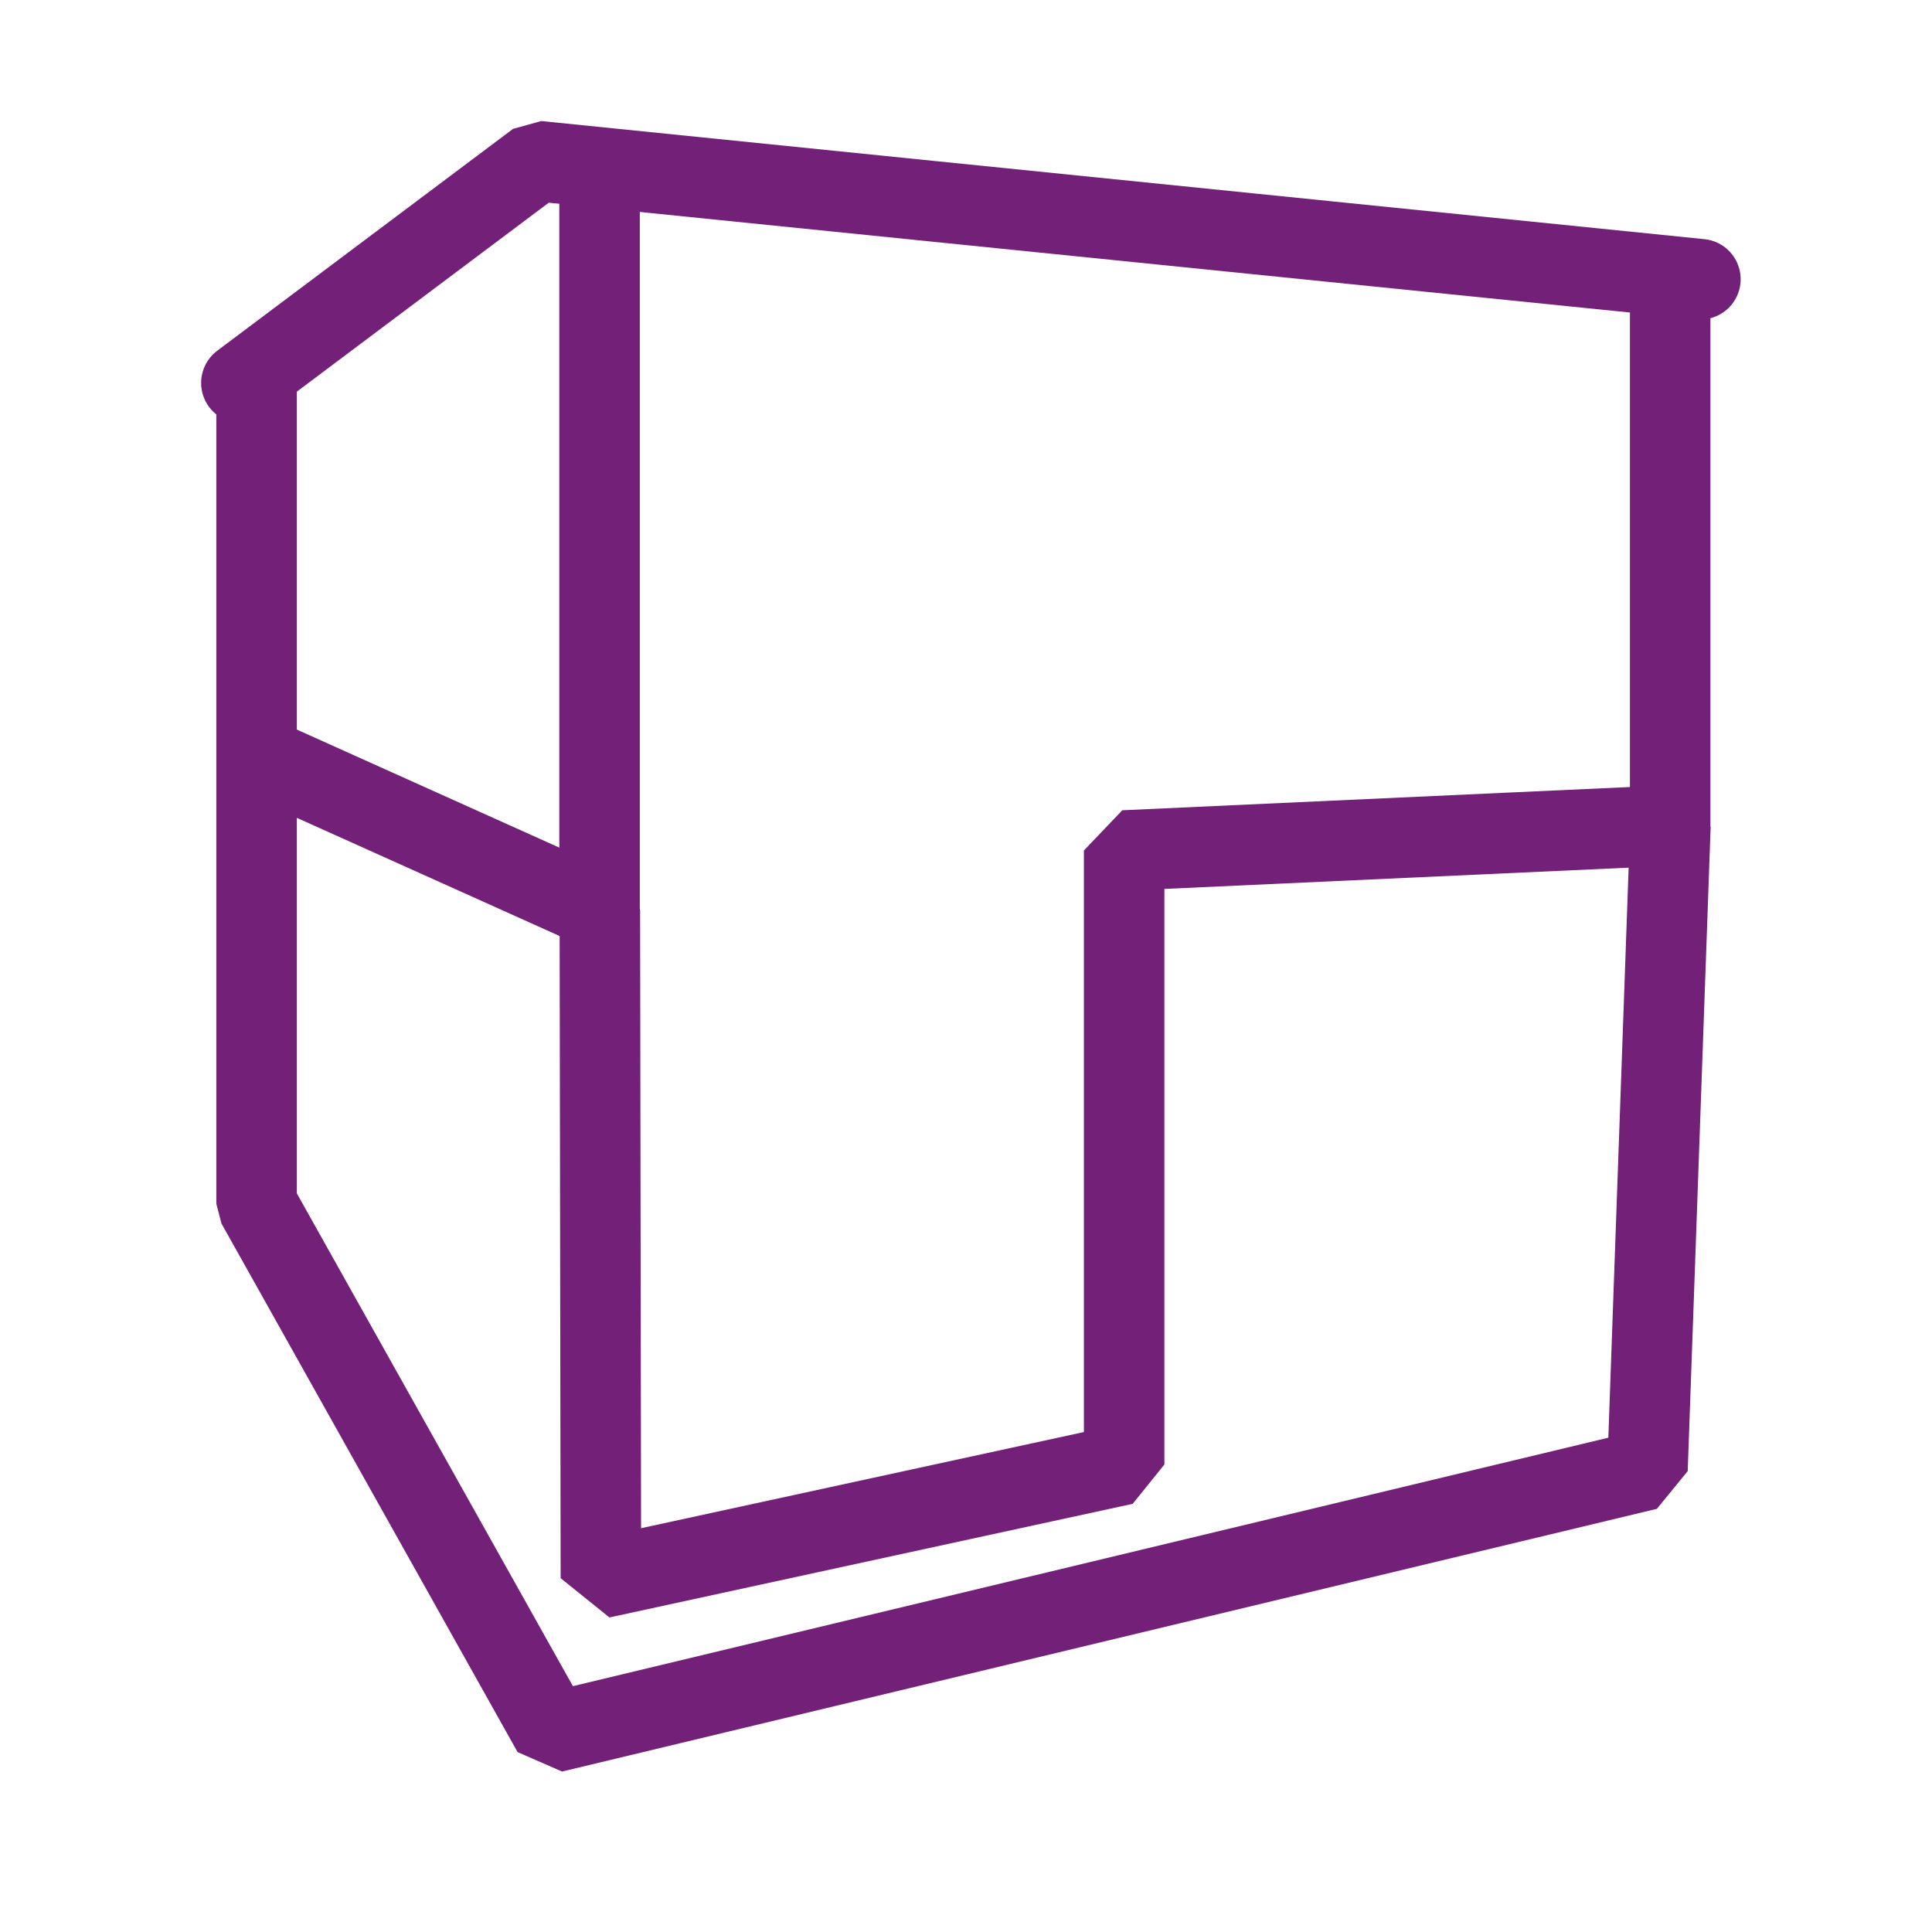 <svg xmlns="http://www.w3.org/2000/svg" xmlns:xlink="http://www.w3.org/1999/xlink" width="48" height="48" viewBox="0 0 48 48">
  <defs>
    <clipPath id="clip-AccessPod_Garage_Unit">
      <rect width="48" height="48"/>
    </clipPath>
  </defs>
  <g id="AccessPod_Garage_Unit" data-name="AccessPod Garage Unit" clip-path="url(#clip-AccessPod_Garage_Unit)">
    <g id="Group_5633" data-name="Group 5633" transform="translate(5.95 3.916)">
      <g id="Group_5618" data-name="Group 5618" transform="translate(0.425 0.275)">
        <g id="Group_5623" data-name="Group 5623">
          <path id="Path_54626" data-name="Path 54626" d="M34.01,1202.245v11.137l7.356,13.131,27.2-6.527.57-16.006-13.572.622v15.255l-13,2.823-.026-16.6Z" transform="translate(-34.01 -1187.663)" fill="none" stroke="#722078" stroke-linecap="round" stroke-linejoin="bevel" stroke-miterlimit="10" stroke-width="2"/>
          <line id="Line_100" data-name="Line 100" y1="18.415" transform="translate(8.521)" fill="none" stroke="#722078" stroke-linecap="round" stroke-miterlimit="10" stroke-width="2"/>
        </g>
      </g>
      <line id="Line_101" data-name="Line 101" y1="9.511" transform="translate(0.425 5.345)" fill="none" stroke="#722078" stroke-linecap="round" stroke-miterlimit="10" stroke-width="2"/>
      <line id="Line_102" data-name="Line 102" y1="13.572" transform="translate(35.545 3.02)" fill="none" stroke="#722078" stroke-linecap="round" stroke-miterlimit="10" stroke-width="2"/>
      <g id="Group_5620" data-name="Group 5620" transform="translate(0.049 0.085)">
        <g id="Group_5622" data-name="Group 5622">
          <path id="Path_54627" data-name="Path 54627" d="M39.849,9.142l-28.9-2.935L3.6,11.719" transform="translate(-3.602 -6.206)" fill="none" stroke="#722078" stroke-linecap="round" stroke-linejoin="bevel" stroke-miterlimit="10" stroke-width="2"/>
        </g>
      </g>
    </g>
  </g>
</svg>
